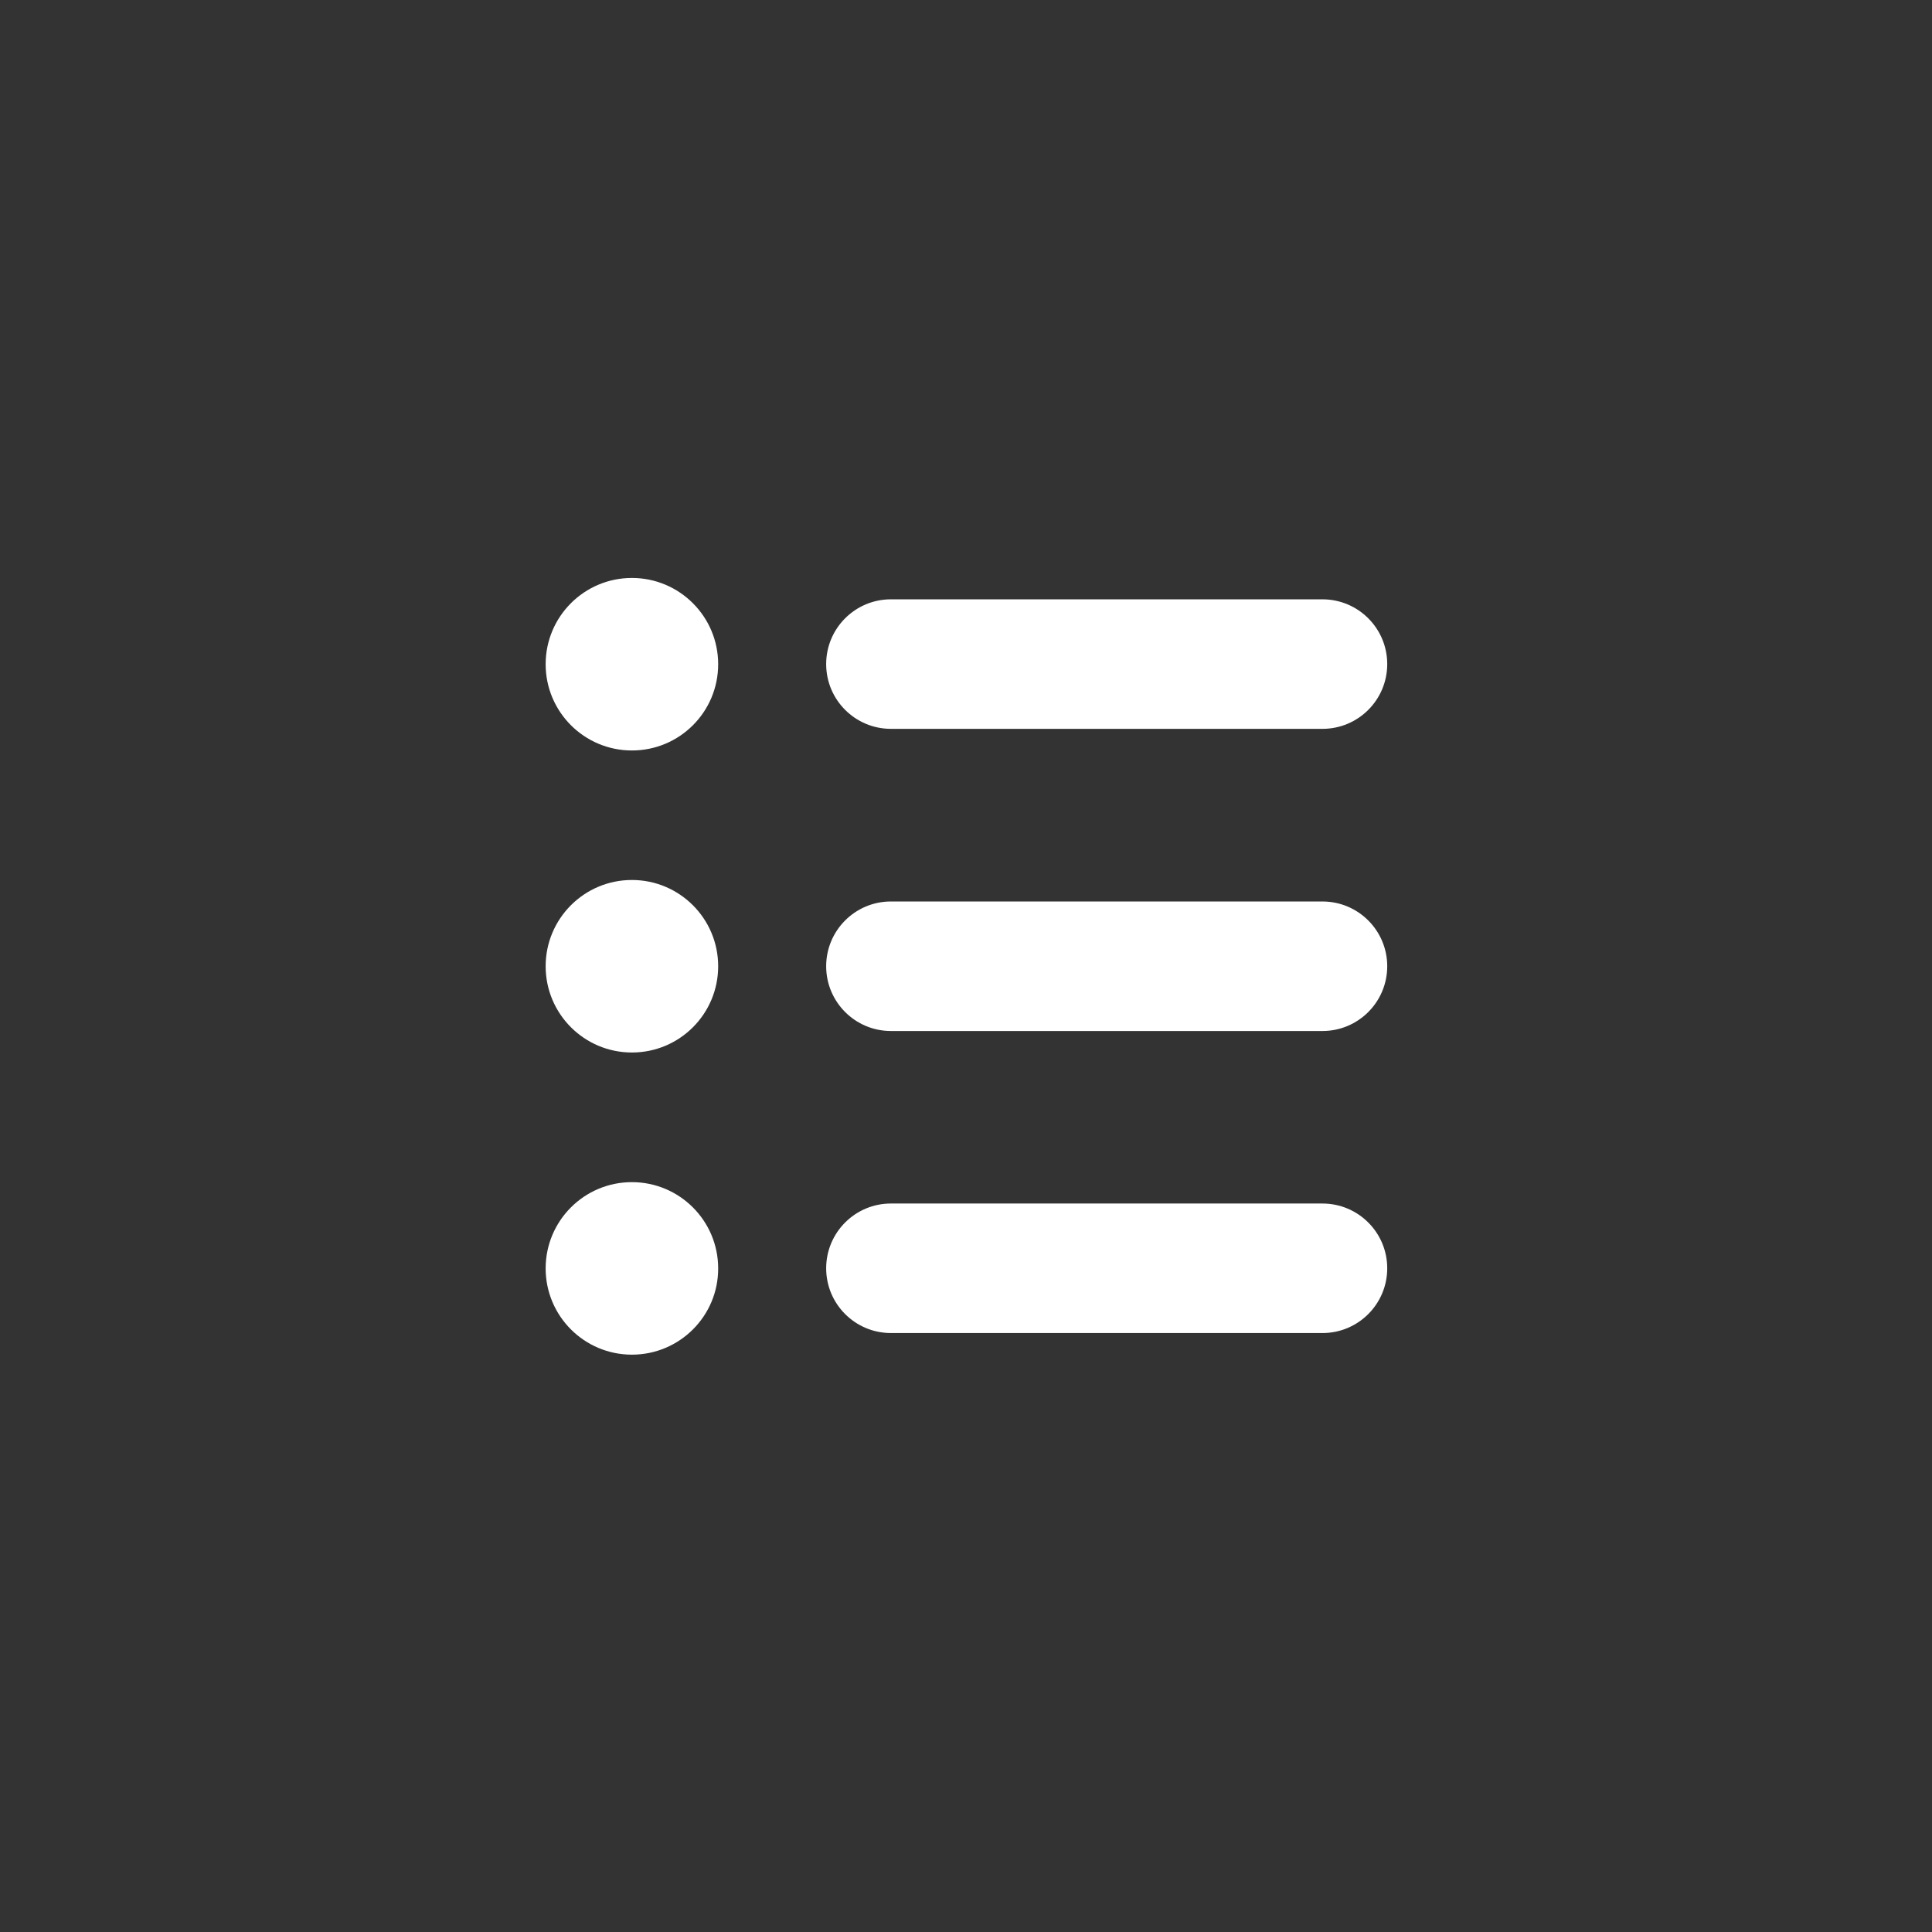 <?xml version="1.0" encoding="UTF-8"?>
<svg width="752pt" height="752pt" version="1.1" viewBox="0 0 752 752" xmlns="http://www.w3.org/2000/svg">
 <rect x="0" y="0" width="752" height="752" fill="#333333" stroke="none"/>
 <path d="m514.75 401.3h-167.97c-13.922 0-25.207-11.285-25.207-25.207s11.285-25.207 25.207-25.207l167.97 0.004c13.922 0 25.207 11.285 25.207 25.207s-11.285 25.207-25.207 25.207zm0-117.61h-167.97c-13.922 0-25.207-11.285-25.207-25.207s11.285-25.207 25.207-25.207l167.97 0.004c13.922 0 25.207 11.285 25.207 25.207s-11.285 25.207-25.207 25.207zm-268.79 243.59c-18.547 0-33.574-15.031-33.574-33.574 0-18.547 15.031-33.574 33.574-33.574 18.547 0 33.574 15.031 33.574 33.574 0.047 18.5-14.984 33.574-33.574 33.574zm0-117.61c-18.547 0-33.574-15.031-33.574-33.574 0-18.547 15.031-33.574 33.574-33.574 18.547 0 33.574 15.031 33.574 33.574 0 18.547-14.984 33.574-33.574 33.574zm0-117.56c-18.547 0-33.574-15.031-33.574-33.574 0-18.547 15.031-33.574 33.574-33.574 18.547 0 33.574 15.031 33.574 33.574 0 18.547-14.984 33.574-33.574 33.574zm100.82 176.34 167.97 0.004c13.922 0 25.207 11.285 25.207 25.207s-11.285 25.207-25.207 25.207l-167.97-0.004c-13.922 0-25.207-11.285-25.207-25.207s11.285-25.207 25.207-25.207z" fill="#fff"/>
</svg>
